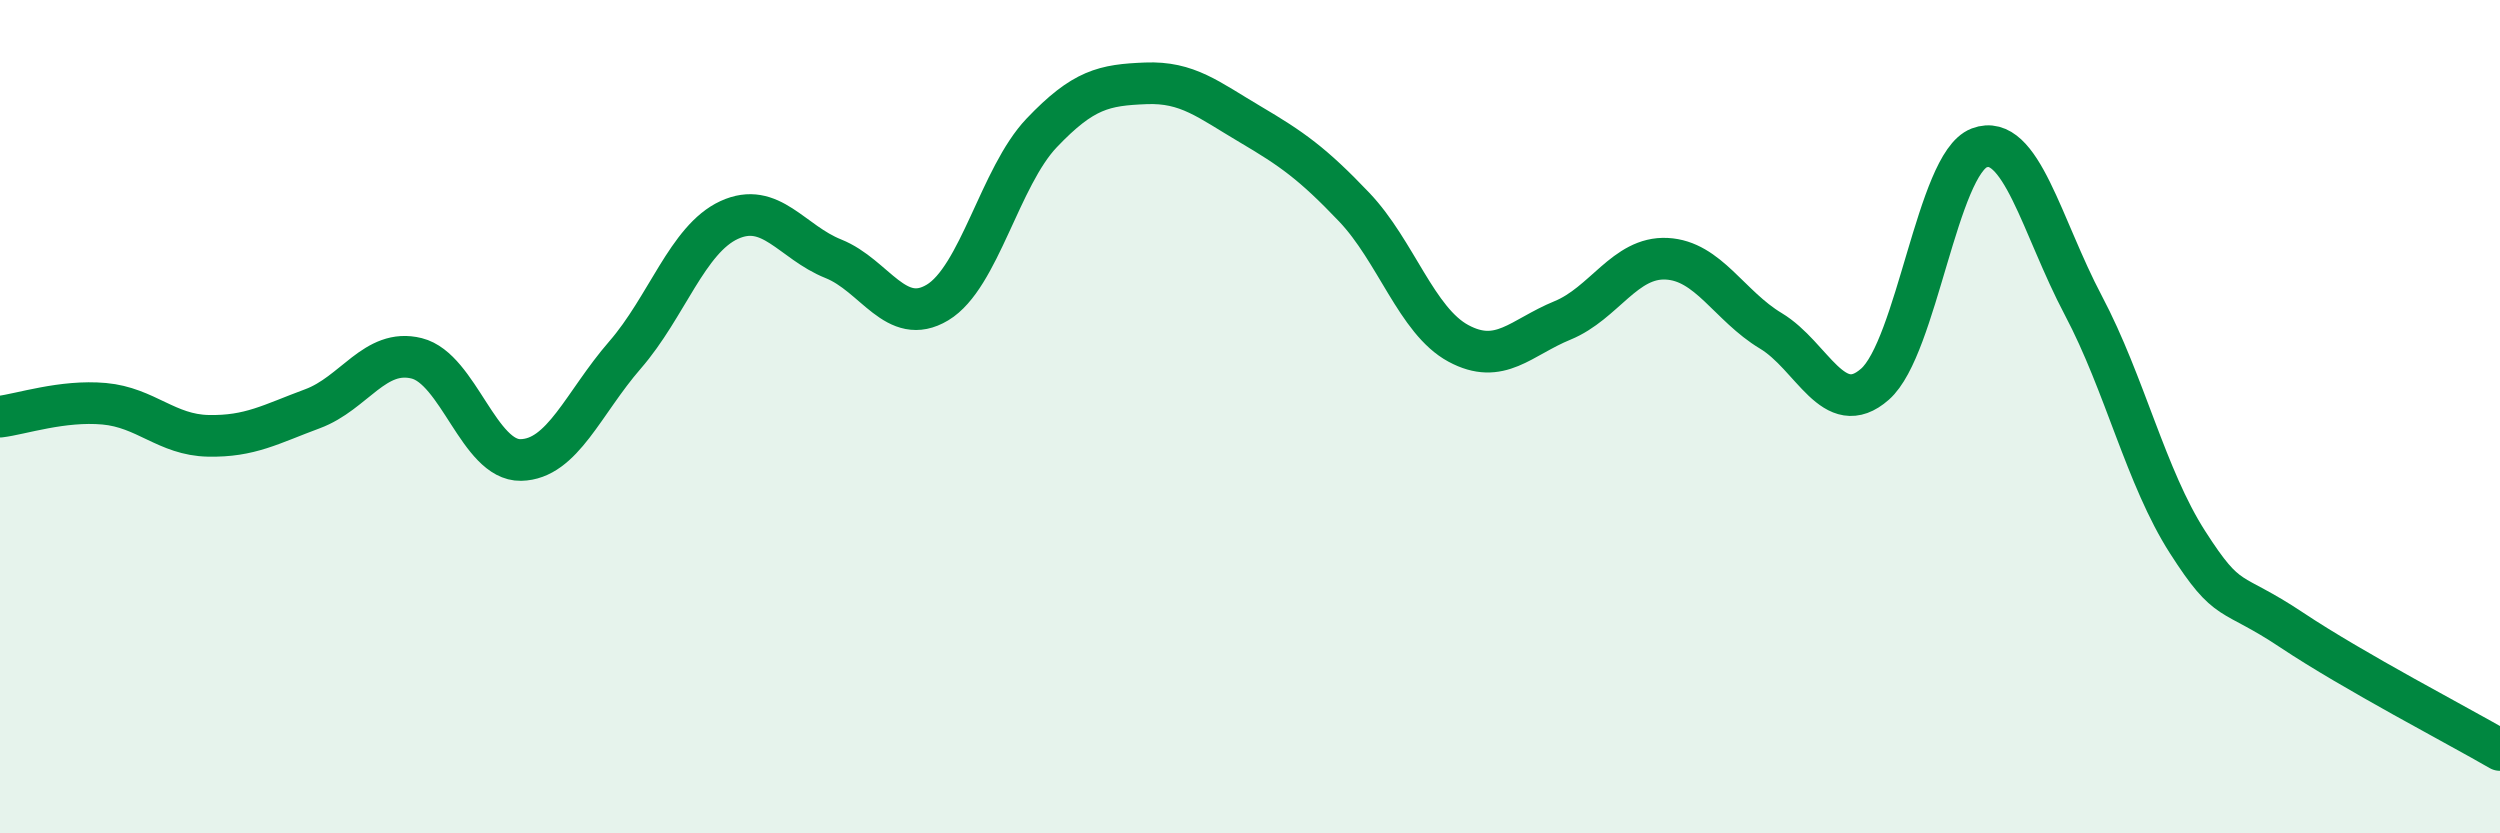 
    <svg width="60" height="20" viewBox="0 0 60 20" xmlns="http://www.w3.org/2000/svg">
      <path
        d="M 0,10 C 0.5,9.94 1.5,9.6 2.5,9.69 C 3.5,9.78 4,10.44 5,10.46 C 6,10.48 6.5,10.18 7.5,9.81 C 8.5,9.44 9,8.35 10,8.6 C 11,8.85 11.5,11.06 12.5,11.04 C 13.5,11.02 14,9.67 15,8.52 C 16,7.37 16.5,5.74 17.5,5.28 C 18.5,4.82 19,5.81 20,6.21 C 21,6.61 21.5,7.86 22.5,7.26 C 23.5,6.66 24,4.24 25,3.19 C 26,2.14 26.5,2.04 27.5,2 C 28.5,1.96 29,2.39 30,2.98 C 31,3.57 31.5,3.92 32.5,4.97 C 33.5,6.02 34,7.7 35,8.24 C 36,8.78 36.5,8.1 37.5,7.69 C 38.5,7.28 39,6.16 40,6.21 C 41,6.26 41.5,7.34 42.5,7.94 C 43.5,8.54 44,10.1 45,9.22 C 46,8.34 46.5,3.93 47.5,3.55 C 48.5,3.17 49,5.44 50,7.33 C 51,9.22 51.5,11.45 52.5,13.01 C 53.5,14.57 53.5,14.12 55,15.12 C 56.5,16.12 59,17.42 60,18L60 20L0 20Z"
        fill="#008740"
        opacity="0.1"
        stroke-linecap="round"
        stroke-linejoin="round"
      />
      <path
        d="M 0,10 C 0.5,9.94 1.5,9.6 2.5,9.69 C 3.5,9.78 4,10.44 5,10.46 C 6,10.48 6.5,10.18 7.5,9.81 C 8.5,9.44 9,8.35 10,8.6 C 11,8.85 11.5,11.06 12.5,11.04 C 13.5,11.02 14,9.67 15,8.52 C 16,7.37 16.5,5.74 17.5,5.28 C 18.5,4.82 19,5.81 20,6.21 C 21,6.61 21.5,7.86 22.5,7.26 C 23.5,6.66 24,4.24 25,3.19 C 26,2.14 26.5,2.04 27.5,2 C 28.5,1.96 29,2.39 30,2.98 C 31,3.57 31.5,3.92 32.5,4.97 C 33.5,6.02 34,7.7 35,8.24 C 36,8.78 36.5,8.1 37.5,7.69 C 38.5,7.28 39,6.16 40,6.21 C 41,6.26 41.5,7.34 42.5,7.94 C 43.5,8.54 44,10.1 45,9.22 C 46,8.34 46.5,3.93 47.5,3.55 C 48.5,3.17 49,5.44 50,7.33 C 51,9.22 51.5,11.45 52.5,13.01 C 53.5,14.57 53.5,14.12 55,15.12 C 56.5,16.12 59,17.42 60,18"
        stroke="#008740"
        stroke-width="1"
        fill="none"
        stroke-linecap="round"
        stroke-linejoin="round"
      />
    </svg>
  